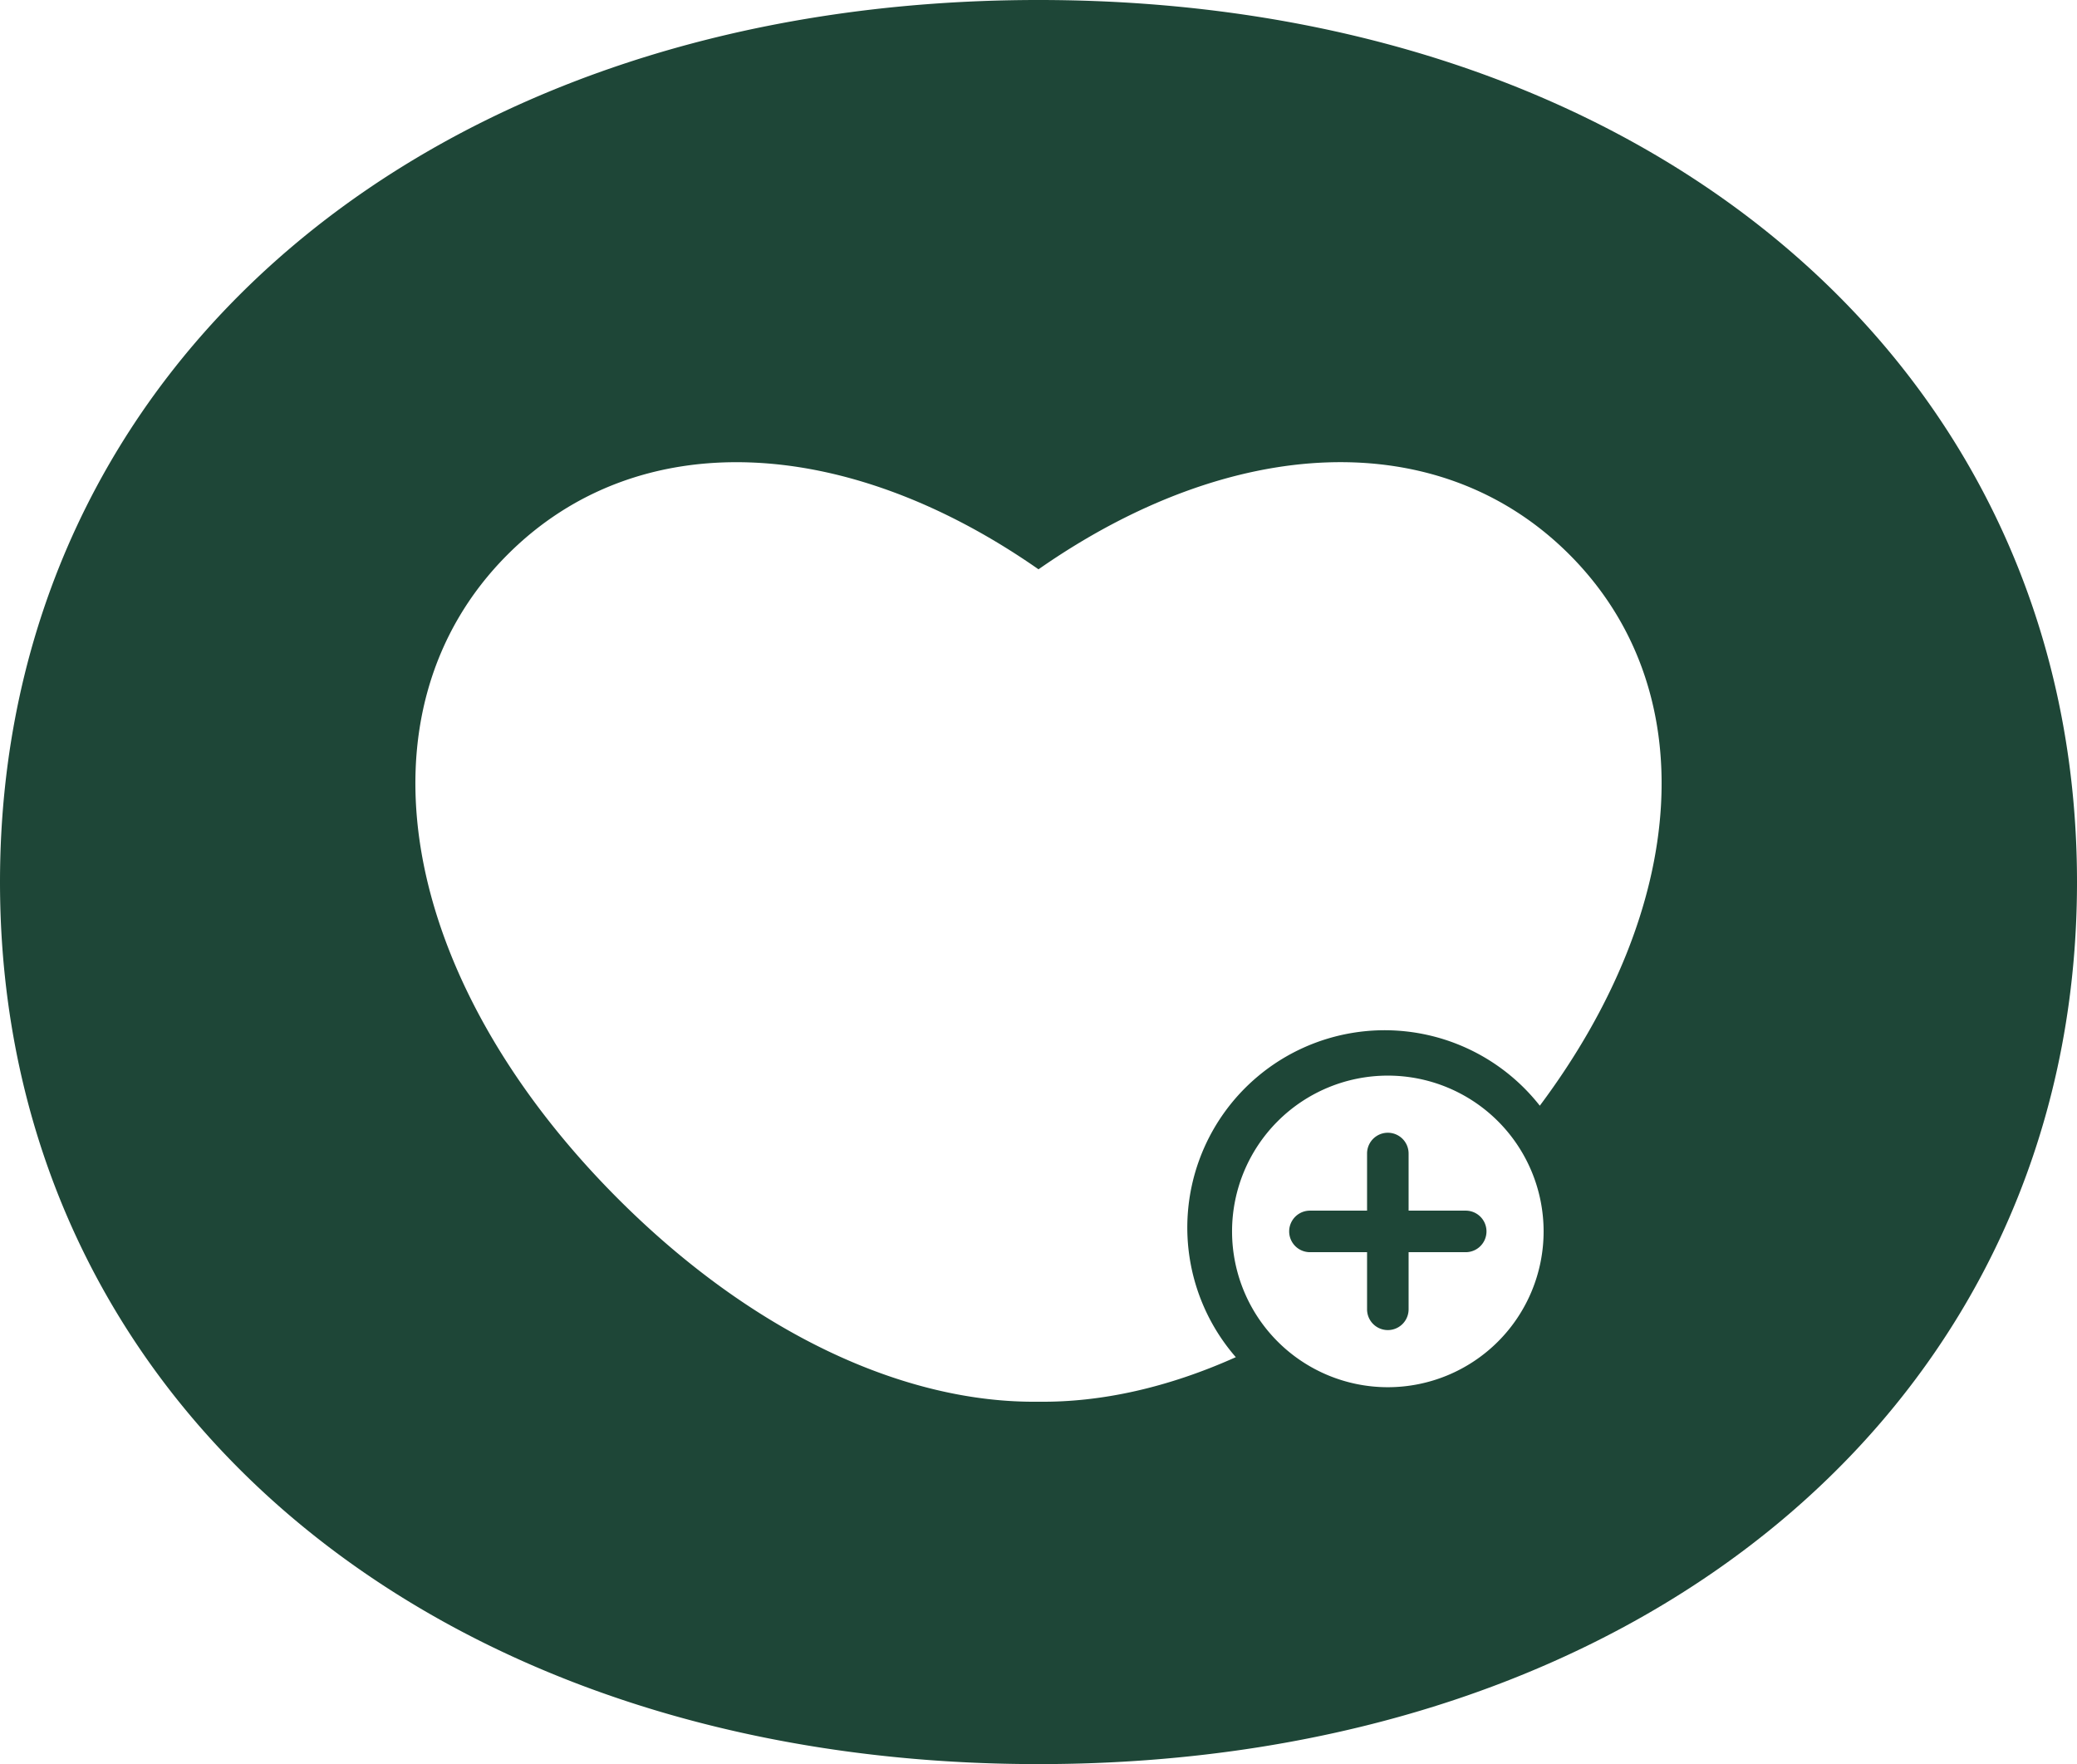 <svg xmlns="http://www.w3.org/2000/svg" viewBox="0 0 1000 849.25"><defs><style>.cls-1{fill:#1e4637;}</style></defs><g id="Layer_2" data-name="Layer 2"><g id="Layer_2-2" data-name="Layer 2"><path class="cls-1" d="M705.69,582.81h-27.5v-27.5a10,10,0,0,0-20,0v27.5h-27.5a10,10,0,0,0,0,20h27.5v27.5a10,10,0,0,0,20,0v-27.5h27.5a10,10,0,0,0,0-20Z"/><path class="cls-1" d="M500,0C207.29,0,0,175.88,0,424.62S207.29,849.25,500,849.25s500-175.88,500-424.63S792.71,0,500,0ZM668.19,667.81a75,75,0,1,1,75-75A75,75,0,0,1,668.19,667.81Zm73.17-135.52A95,95,0,1,0,595,653.35c-32.45,14.57-64.73,21.82-95,21.44-64.28.82-137.45-32.72-202.36-97.62-106.38-106.39-128.49-235-53.21-310.24,62.74-62.74,162.49-57.82,255.57,7.14,93.08-65,192.83-69.88,255.57-7.14C820.51,331.88,813,436.48,741.36,532.29Z"/></g></g></svg>